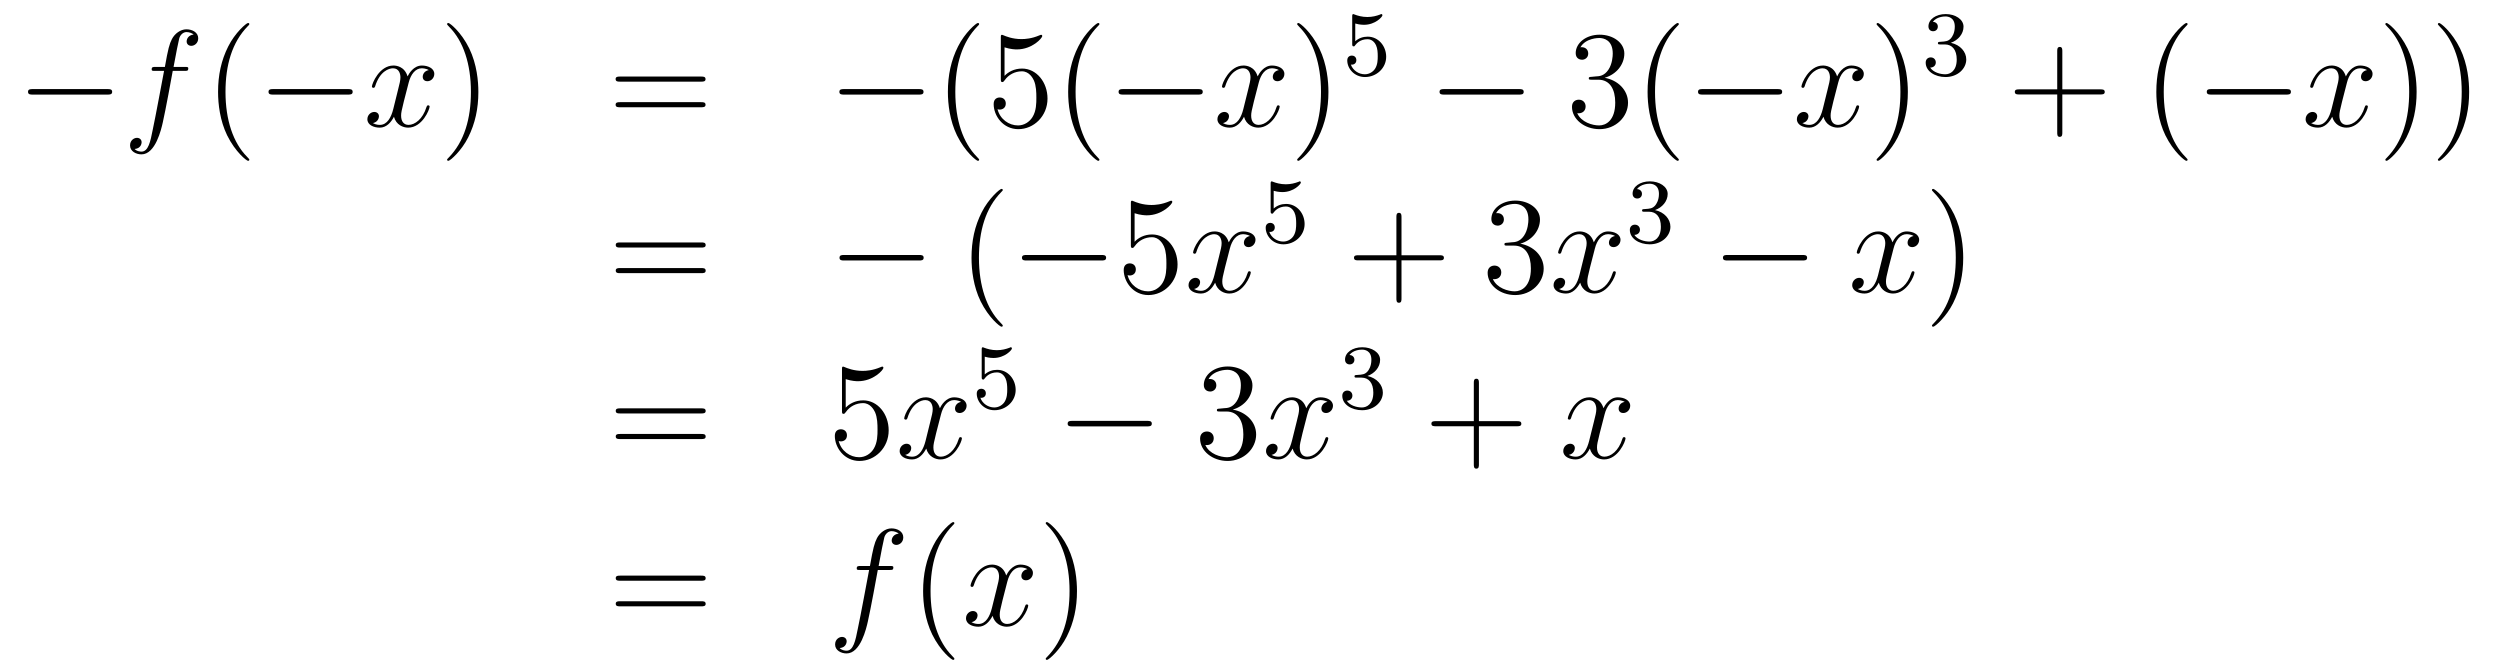 <?xml version='1.0'?>
<!-- This file was generated by dvisvgm 1.14.1 -->
<svg height='58pt' version='1.1' viewBox='0 -58 217 58' width='217pt' xmlns='http://www.w3.org/2000/svg' xmlns:xlink='http://www.w3.org/1999/xlink'>
<g id='page1'>
<g transform='matrix(1 0 0 1 -132 609)'>
<path d='M141.318 -658.789C141.521 -658.789 141.736 -658.789 141.736 -659.028C141.736 -659.268 141.521 -659.268 141.318 -659.268H134.851C134.648 -659.268 134.432 -659.268 134.432 -659.028C134.432 -658.789 134.648 -658.789 134.851 -658.789H141.318Z' fill-rule='evenodd'/>
<path d='M148.01 -660.846C148.249 -660.846 148.344 -660.846 148.344 -661.073C148.344 -661.192 148.249 -661.192 148.034 -661.192H147.066C147.293 -662.423 147.46 -663.272 147.555 -663.655C147.627 -663.942 147.878 -664.217 148.189 -664.217C148.44 -664.217 148.691 -664.109 148.811 -664.002C148.344 -663.954 148.201 -663.607 148.201 -663.404C148.201 -663.165 148.38 -663.021 148.608 -663.021C148.847 -663.021 149.205 -663.224 149.205 -663.679C149.205 -664.181 148.703 -664.456 148.177 -664.456C147.663 -664.456 147.161 -664.073 146.922 -663.607C146.707 -663.188 146.587 -662.758 146.312 -661.192H145.511C145.284 -661.192 145.165 -661.192 145.165 -660.977C145.165 -660.846 145.236 -660.846 145.476 -660.846H146.241C146.025 -659.734 145.535 -657.032 145.26 -655.753C145.057 -654.713 144.878 -653.84 144.28 -653.84C144.244 -653.84 143.898 -653.84 143.682 -654.067C144.292 -654.115 144.292 -654.641 144.292 -654.653C144.292 -654.892 144.113 -655.036 143.886 -655.036C143.646 -655.036 143.288 -654.832 143.288 -654.378C143.288 -653.864 143.814 -653.601 144.28 -653.601C145.5 -653.601 146.001 -655.789 146.133 -656.387C146.348 -657.307 146.934 -660.487 146.994 -660.846H148.01Z' fill-rule='evenodd'/>
<path d='M153.641 -653.135C153.641 -653.171 153.641 -653.195 153.438 -653.398C152.243 -654.606 151.573 -656.578 151.573 -659.017C151.573 -661.336 152.135 -663.332 153.522 -664.743C153.641 -664.85 153.641 -664.874 153.641 -664.91C153.641 -664.982 153.581 -665.006 153.534 -665.006C153.378 -665.006 152.398 -664.145 151.812 -662.973C151.203 -661.766 150.928 -660.487 150.928 -659.017C150.928 -657.952 151.095 -656.53 151.716 -655.251C152.422 -653.817 153.402 -653.039 153.534 -653.039C153.581 -653.039 153.641 -653.063 153.641 -653.135Z' fill-rule='evenodd'/>
<path d='M162.192 -658.789C162.396 -658.789 162.611 -658.789 162.611 -659.028C162.611 -659.268 162.396 -659.268 162.192 -659.268H155.725C155.522 -659.268 155.307 -659.268 155.307 -659.028C155.307 -658.789 155.522 -658.789 155.725 -658.789H162.192Z' fill-rule='evenodd'/>
<path d='M169.219 -660.917C168.837 -660.846 168.693 -660.559 168.693 -660.332C168.693 -660.045 168.921 -659.949 169.088 -659.949C169.446 -659.949 169.697 -660.26 169.697 -660.582C169.697 -661.085 169.124 -661.312 168.621 -661.312C167.892 -661.312 167.486 -660.594 167.378 -660.367C167.103 -661.264 166.362 -661.312 166.147 -661.312C164.928 -661.312 164.282 -659.746 164.282 -659.483C164.282 -659.435 164.33 -659.375 164.414 -659.375C164.509 -659.375 164.533 -659.447 164.557 -659.495C164.964 -660.822 165.765 -661.073 166.111 -661.073C166.649 -661.073 166.757 -660.571 166.757 -660.284C166.757 -660.021 166.685 -659.746 166.541 -659.172L166.135 -657.534C165.956 -656.817 165.609 -656.16 164.976 -656.16C164.916 -656.16 164.617 -656.16 164.366 -656.315C164.796 -656.399 164.892 -656.757 164.892 -656.901C164.892 -657.14 164.713 -657.283 164.485 -657.283C164.199 -657.283 163.888 -657.032 163.888 -656.65C163.888 -656.148 164.45 -655.92 164.964 -655.92C165.537 -655.92 165.944 -656.375 166.195 -656.865C166.386 -656.16 166.984 -655.92 167.426 -655.92C168.645 -655.92 169.291 -657.487 169.291 -657.749C169.291 -657.809 169.243 -657.857 169.171 -657.857C169.064 -657.857 169.052 -657.797 169.016 -657.702C168.693 -656.65 168 -656.16 167.462 -656.16C167.044 -656.16 166.816 -656.47 166.816 -656.96C166.816 -657.223 166.864 -657.415 167.055 -658.204L167.474 -659.829C167.653 -660.547 168.06 -661.073 168.609 -661.073C168.634 -661.073 168.968 -661.073 169.219 -660.917Z' fill-rule='evenodd'/>
<path d='M173.522 -659.017C173.522 -659.925 173.402 -661.407 172.733 -662.794C172.028 -664.228 171.047 -665.006 170.916 -665.006C170.868 -665.006 170.808 -664.982 170.808 -664.91C170.808 -664.874 170.808 -664.85 171.011 -664.647C172.207 -663.44 172.876 -661.467 172.876 -659.028C172.876 -656.709 172.314 -654.713 170.928 -653.302C170.808 -653.195 170.808 -653.171 170.808 -653.135C170.808 -653.063 170.868 -653.039 170.916 -653.039C171.071 -653.039 172.051 -653.9 172.637 -655.072C173.247 -656.291 173.522 -657.582 173.522 -659.017Z' fill-rule='evenodd'/>
<path d='M192.858 -659.913C193.026 -659.913 193.241 -659.913 193.241 -660.128C193.241 -660.355 193.038 -660.355 192.858 -660.355H185.817C185.65 -660.355 185.435 -660.355 185.435 -660.14C185.435 -659.913 185.638 -659.913 185.817 -659.913H192.858ZM192.858 -657.69C193.026 -657.69 193.241 -657.69 193.241 -657.905C193.241 -658.132 193.038 -658.132 192.858 -658.132H185.817C185.65 -658.132 185.435 -658.132 185.435 -657.917C185.435 -657.69 185.638 -657.69 185.817 -657.69H192.858Z' fill-rule='evenodd'/>
<path d='M211.745 -658.789C211.948 -658.789 212.162 -658.789 212.162 -659.028C212.162 -659.268 211.948 -659.268 211.745 -659.268H205.277C205.074 -659.268 204.858 -659.268 204.858 -659.028C204.858 -658.789 205.074 -658.789 205.277 -658.789H211.745Z' fill-rule='evenodd'/>
<path d='M216.99 -653.135C216.99 -653.171 216.99 -653.195 216.786 -653.398C215.591 -654.606 214.921 -656.578 214.921 -659.017C214.921 -661.336 215.484 -663.332 216.87 -664.743C216.99 -664.85 216.99 -664.874 216.99 -664.91C216.99 -664.982 216.93 -665.006 216.882 -665.006C216.727 -665.006 215.747 -664.145 215.161 -662.973C214.552 -661.766 214.277 -660.487 214.277 -659.017C214.277 -657.952 214.444 -656.53 215.065 -655.251C215.771 -653.817 216.751 -653.039 216.882 -653.039C216.93 -653.039 216.99 -653.063 216.99 -653.135ZM219.194 -662.89C219.709 -662.722 220.127 -662.71 220.259 -662.71C221.61 -662.71 222.47 -663.702 222.47 -663.87C222.47 -663.918 222.446 -663.978 222.374 -663.978C222.35 -663.978 222.326 -663.978 222.218 -663.93C221.55 -663.643 220.976 -663.607 220.666 -663.607C219.876 -663.607 219.314 -663.846 219.088 -663.942C219.004 -663.978 218.98 -663.978 218.968 -663.978C218.872 -663.978 218.872 -663.906 218.872 -663.714V-660.164C218.872 -659.949 218.872 -659.877 219.016 -659.877C219.076 -659.877 219.088 -659.889 219.206 -660.033C219.541 -660.523 220.103 -660.81 220.7 -660.81C221.335 -660.81 221.645 -660.224 221.741 -660.021C221.945 -659.554 221.956 -658.969 221.956 -658.514C221.956 -658.06 221.956 -657.379 221.622 -656.841C221.358 -656.411 220.892 -656.112 220.366 -656.112C219.577 -656.112 218.801 -656.65 218.585 -657.522C218.645 -657.498 218.717 -657.487 218.777 -657.487C218.98 -657.487 219.302 -657.606 219.302 -658.012C219.302 -658.347 219.076 -658.538 218.777 -658.538C218.561 -658.538 218.25 -658.431 218.25 -657.965C218.25 -656.948 219.064 -655.789 220.391 -655.789C221.741 -655.789 222.924 -656.925 222.924 -658.443C222.924 -659.865 221.968 -661.049 220.714 -661.049C220.032 -661.049 219.505 -660.75 219.194 -660.415V-662.89ZM227.43 -653.135C227.43 -653.171 227.43 -653.195 227.226 -653.398C226.031 -654.606 225.361 -656.578 225.361 -659.017C225.361 -661.336 225.923 -663.332 227.31 -664.743C227.43 -664.85 227.43 -664.874 227.43 -664.91C227.43 -664.982 227.37 -665.006 227.322 -665.006C227.167 -665.006 226.187 -664.145 225.601 -662.973C224.992 -661.766 224.716 -660.487 224.716 -659.017C224.716 -657.952 224.884 -656.53 225.505 -655.251C226.21 -653.817 227.19 -653.039 227.322 -653.039C227.37 -653.039 227.43 -653.063 227.43 -653.135Z' fill-rule='evenodd'/>
<path d='M235.979 -658.789C236.182 -658.789 236.398 -658.789 236.398 -659.028C236.398 -659.268 236.182 -659.268 235.979 -659.268H229.512C229.308 -659.268 229.093 -659.268 229.093 -659.028C229.093 -658.789 229.308 -658.789 229.512 -658.789H235.979Z' fill-rule='evenodd'/>
<path d='M243.005 -660.917C242.623 -660.846 242.479 -660.559 242.479 -660.332C242.479 -660.045 242.706 -659.949 242.874 -659.949C243.233 -659.949 243.484 -660.26 243.484 -660.582C243.484 -661.085 242.91 -661.312 242.407 -661.312C241.679 -661.312 241.272 -660.594 241.164 -660.367C240.889 -661.264 240.148 -661.312 239.933 -661.312C238.714 -661.312 238.068 -659.746 238.068 -659.483C238.068 -659.435 238.116 -659.375 238.2 -659.375C238.295 -659.375 238.319 -659.447 238.343 -659.495C238.75 -660.822 239.551 -661.073 239.897 -661.073C240.436 -661.073 240.542 -660.571 240.542 -660.284C240.542 -660.021 240.47 -659.746 240.328 -659.172L239.921 -657.534C239.742 -656.817 239.395 -656.16 238.762 -656.16C238.702 -656.16 238.403 -656.16 238.152 -656.315C238.582 -656.399 238.678 -656.757 238.678 -656.901C238.678 -657.14 238.499 -657.283 238.272 -657.283C237.985 -657.283 237.673 -657.032 237.673 -656.65C237.673 -656.148 238.236 -655.92 238.75 -655.92C239.323 -655.92 239.73 -656.375 239.981 -656.865C240.172 -656.16 240.77 -655.92 241.212 -655.92C242.431 -655.92 243.077 -657.487 243.077 -657.749C243.077 -657.809 243.029 -657.857 242.958 -657.857C242.85 -657.857 242.838 -657.797 242.802 -657.702C242.479 -656.65 241.786 -656.16 241.248 -656.16C240.829 -656.16 240.602 -656.47 240.602 -656.96C240.602 -657.223 240.65 -657.415 240.841 -658.204L241.26 -659.829C241.439 -660.547 241.846 -661.073 242.395 -661.073C242.419 -661.073 242.754 -661.073 243.005 -660.917Z' fill-rule='evenodd'/>
<path d='M247.308 -659.017C247.308 -659.925 247.188 -661.407 246.518 -662.794C245.814 -664.228 244.834 -665.006 244.702 -665.006C244.654 -665.006 244.595 -664.982 244.595 -664.91C244.595 -664.874 244.595 -664.85 244.798 -664.647C245.993 -663.44 246.662 -661.467 246.662 -659.028C246.662 -656.709 246.101 -654.713 244.714 -653.302C244.595 -653.195 244.595 -653.171 244.595 -653.135C244.595 -653.063 244.654 -653.039 244.702 -653.039C244.858 -653.039 245.837 -653.9 246.424 -655.072C247.033 -656.291 247.308 -657.582 247.308 -659.017Z' fill-rule='evenodd'/>
<path d='M249.636 -664.958C249.739 -664.926 250.058 -664.847 250.392 -664.847C251.389 -664.847 251.994 -665.548 251.994 -665.667C251.994 -665.755 251.939 -665.779 251.898 -665.779C251.882 -665.779 251.867 -665.779 251.795 -665.739C251.484 -665.62 251.118 -665.524 250.687 -665.524C250.217 -665.524 249.827 -665.643 249.58 -665.739C249.5 -665.779 249.484 -665.779 249.476 -665.779C249.372 -665.779 249.372 -665.691 249.372 -665.548V-663.213C249.372 -663.07 249.372 -662.974 249.5 -662.974C249.564 -662.974 249.588 -663.006 249.628 -663.07C249.724 -663.189 250.026 -663.596 250.704 -663.596C251.149 -663.596 251.365 -663.229 251.436 -663.078C251.572 -662.791 251.588 -662.424 251.588 -662.113C251.588 -661.819 251.58 -661.388 251.357 -661.038C251.206 -660.799 250.886 -660.552 250.464 -660.552C249.947 -660.552 249.437 -660.878 249.253 -661.396C249.277 -661.388 249.325 -661.388 249.332 -661.388C249.556 -661.388 249.731 -661.532 249.731 -661.779C249.731 -662.074 249.5 -662.177 249.341 -662.177C249.197 -662.177 248.942 -662.097 248.942 -661.755C248.942 -661.038 249.564 -660.313 250.481 -660.313C251.477 -660.313 252.32 -661.086 252.32 -662.074C252.32 -662.998 251.652 -663.819 250.711 -663.819C250.313 -663.819 249.938 -663.691 249.636 -663.42V-664.958Z' fill-rule='evenodd'/>
<path d='M263.838 -658.789C264.041 -658.789 264.257 -658.789 264.257 -659.028C264.257 -659.268 264.041 -659.268 263.838 -659.268H257.371C257.167 -659.268 256.952 -659.268 256.952 -659.028C256.952 -658.789 257.167 -658.789 257.371 -658.789H263.838Z' fill-rule='evenodd'/>
<path d='M270.158 -660.332C269.954 -660.32 269.906 -660.307 269.906 -660.2C269.906 -660.081 269.966 -660.081 270.181 -660.081H270.732C271.747 -660.081 272.202 -659.244 272.202 -658.096C272.202 -656.53 271.39 -656.112 270.803 -656.112C270.229 -656.112 269.249 -656.387 268.903 -657.176C269.285 -657.116 269.632 -657.331 269.632 -657.761C269.632 -658.108 269.381 -658.347 269.046 -658.347C268.759 -658.347 268.448 -658.18 268.448 -657.726C268.448 -656.662 269.513 -655.789 270.839 -655.789C272.262 -655.789 273.313 -656.877 273.313 -658.084C273.313 -659.184 272.429 -660.045 271.282 -660.248C272.322 -660.547 272.992 -661.419 272.992 -662.352C272.992 -663.296 272.011 -663.989 270.851 -663.989C269.656 -663.989 268.771 -663.26 268.771 -662.388C268.771 -661.909 269.142 -661.814 269.321 -661.814C269.572 -661.814 269.858 -661.993 269.858 -662.352C269.858 -662.734 269.572 -662.902 269.309 -662.902C269.237 -662.902 269.214 -662.902 269.178 -662.89C269.632 -663.702 270.756 -663.702 270.815 -663.702C271.21 -663.702 271.987 -663.523 271.987 -662.352C271.987 -662.125 271.951 -661.455 271.604 -660.941C271.246 -660.415 270.839 -660.379 270.516 -660.367L270.158 -660.332ZM277.723 -653.135C277.723 -653.171 277.723 -653.195 277.52 -653.398C276.325 -654.606 275.656 -656.578 275.656 -659.017C275.656 -661.336 276.217 -663.332 277.604 -664.743C277.723 -664.85 277.723 -664.874 277.723 -664.91C277.723 -664.982 277.663 -665.006 277.615 -665.006C277.46 -665.006 276.48 -664.145 275.894 -662.973C275.285 -661.766 275.01 -660.487 275.01 -659.017C275.01 -657.952 275.177 -656.53 275.798 -655.251C276.504 -653.817 277.484 -653.039 277.615 -653.039C277.663 -653.039 277.723 -653.063 277.723 -653.135Z' fill-rule='evenodd'/>
<path d='M286.273 -658.789C286.477 -658.789 286.692 -658.789 286.692 -659.028C286.692 -659.268 286.477 -659.268 286.273 -659.268H279.806C279.604 -659.268 279.388 -659.268 279.388 -659.028C279.388 -658.789 279.604 -658.789 279.806 -658.789H286.273Z' fill-rule='evenodd'/>
<path d='M293.3 -660.917C292.918 -660.846 292.775 -660.559 292.775 -660.332C292.775 -660.045 293.002 -659.949 293.168 -659.949C293.527 -659.949 293.778 -660.26 293.778 -660.582C293.778 -661.085 293.204 -661.312 292.703 -661.312C291.973 -661.312 291.566 -660.594 291.46 -660.367C291.185 -661.264 290.443 -661.312 290.228 -661.312C289.009 -661.312 288.364 -659.746 288.364 -659.483C288.364 -659.435 288.41 -659.375 288.494 -659.375C288.59 -659.375 288.614 -659.447 288.638 -659.495C289.045 -660.822 289.846 -661.073 290.192 -661.073C290.73 -661.073 290.838 -660.571 290.838 -660.284C290.838 -660.021 290.766 -659.746 290.622 -659.172L290.216 -657.534C290.036 -656.817 289.691 -656.16 289.056 -656.16C288.997 -656.16 288.698 -656.16 288.446 -656.315C288.877 -656.399 288.973 -656.757 288.973 -656.901C288.973 -657.14 288.793 -657.283 288.566 -657.283C288.28 -657.283 287.969 -657.032 287.969 -656.65C287.969 -656.148 288.53 -655.92 289.045 -655.92C289.619 -655.92 290.026 -656.375 290.276 -656.865C290.467 -656.16 291.065 -655.92 291.508 -655.92C292.727 -655.92 293.372 -657.487 293.372 -657.749C293.372 -657.809 293.324 -657.857 293.252 -657.857C293.146 -657.857 293.132 -657.797 293.098 -657.702C292.775 -656.65 292.081 -656.16 291.544 -656.16C291.125 -656.16 290.898 -656.47 290.898 -656.96C290.898 -657.223 290.945 -657.415 291.137 -658.204L291.556 -659.829C291.734 -660.547 292.141 -661.073 292.691 -661.073C292.715 -661.073 293.05 -661.073 293.3 -660.917Z' fill-rule='evenodd'/>
<path d='M297.602 -659.017C297.602 -659.925 297.484 -661.407 296.814 -662.794C296.108 -664.228 295.128 -665.006 294.997 -665.006C294.949 -665.006 294.889 -664.982 294.889 -664.91C294.889 -664.874 294.889 -664.85 295.092 -664.647C296.288 -663.44 296.957 -661.467 296.957 -659.028C296.957 -656.709 296.395 -654.713 295.008 -653.302C294.889 -653.195 294.889 -653.171 294.889 -653.135C294.889 -653.063 294.949 -653.039 294.997 -653.039C295.152 -653.039 296.132 -653.9 296.718 -655.072C297.328 -656.291 297.602 -657.582 297.602 -659.017Z' fill-rule='evenodd'/>
<path d='M300.816 -663.142C301.446 -663.142 301.844 -662.679 301.844 -661.842C301.844 -660.847 301.278 -660.552 300.856 -660.552C300.418 -660.552 299.82 -660.711 299.54 -661.133C299.828 -661.133 300.028 -661.317 300.028 -661.58C300.028 -661.835 299.844 -662.018 299.588 -662.018C299.374 -662.018 299.15 -661.882 299.15 -661.564C299.15 -660.807 299.964 -660.313 300.872 -660.313C301.932 -660.313 302.672 -661.046 302.672 -661.842C302.672 -662.504 302.147 -663.11 301.334 -663.285C301.963 -663.508 302.434 -664.05 302.434 -664.687C302.434 -665.325 301.716 -665.779 300.888 -665.779C300.035 -665.779 299.389 -665.317 299.389 -664.711C299.389 -664.416 299.588 -664.289 299.796 -664.289C300.043 -664.289 300.203 -664.464 300.203 -664.695C300.203 -664.99 299.947 -665.102 299.772 -665.11C300.107 -665.548 300.72 -665.572 300.864 -665.572C301.07 -665.572 301.676 -665.508 301.676 -664.687C301.676 -664.129 301.446 -663.795 301.334 -663.667C301.096 -663.42 300.912 -663.404 300.426 -663.372C300.274 -663.365 300.21 -663.357 300.21 -663.253C300.21 -663.142 300.282 -663.142 300.418 -663.142H300.816Z' fill-rule='evenodd'/>
<path d='M311.01 -658.801H314.309C314.477 -658.801 314.692 -658.801 314.692 -659.017C314.692 -659.244 314.489 -659.244 314.309 -659.244H311.01V-662.543C311.01 -662.71 311.01 -662.926 310.794 -662.926C310.567 -662.926 310.567 -662.722 310.567 -662.543V-659.244H307.268C307.1 -659.244 306.886 -659.244 306.886 -659.028C306.886 -658.801 307.088 -658.801 307.268 -658.801H310.567V-655.502C310.567 -655.335 310.567 -655.12 310.782 -655.12C311.01 -655.12 311.01 -655.323 311.01 -655.502V-658.801Z' fill-rule='evenodd'/>
<path d='M321.882 -653.135C321.882 -653.171 321.882 -653.195 321.679 -653.398C320.484 -654.606 319.814 -656.578 319.814 -659.017C319.814 -661.336 320.376 -663.332 321.763 -664.743C321.882 -664.85 321.882 -664.874 321.882 -664.91C321.882 -664.982 321.822 -665.006 321.775 -665.006C321.619 -665.006 320.639 -664.145 320.053 -662.973C319.444 -661.766 319.169 -660.487 319.169 -659.017C319.169 -657.952 319.336 -656.53 319.957 -655.251C320.663 -653.817 321.643 -653.039 321.775 -653.039C321.822 -653.039 321.882 -653.063 321.882 -653.135Z' fill-rule='evenodd'/>
<path d='M330.433 -658.789C330.637 -658.789 330.852 -658.789 330.852 -659.028C330.852 -659.268 330.637 -659.268 330.433 -659.268H323.966C323.764 -659.268 323.548 -659.268 323.548 -659.028C323.548 -658.789 323.764 -658.789 323.966 -658.789H330.433Z' fill-rule='evenodd'/>
<path d='M337.46 -660.917C337.078 -660.846 336.935 -660.559 336.935 -660.332C336.935 -660.045 337.162 -659.949 337.328 -659.949C337.687 -659.949 337.938 -660.26 337.938 -660.582C337.938 -661.085 337.364 -661.312 336.863 -661.312C336.133 -661.312 335.726 -660.594 335.62 -660.367C335.345 -661.264 334.603 -661.312 334.388 -661.312C333.169 -661.312 332.524 -659.746 332.524 -659.483C332.524 -659.435 332.57 -659.375 332.654 -659.375C332.75 -659.375 332.774 -659.447 332.798 -659.495C333.205 -660.822 334.006 -661.073 334.352 -661.073C334.89 -661.073 334.998 -660.571 334.998 -660.284C334.998 -660.021 334.926 -659.746 334.782 -659.172L334.376 -657.534C334.196 -656.817 333.851 -656.16 333.216 -656.16C333.157 -656.16 332.858 -656.16 332.606 -656.315C333.037 -656.399 333.133 -656.757 333.133 -656.901C333.133 -657.14 332.953 -657.283 332.726 -657.283C332.44 -657.283 332.129 -657.032 332.129 -656.65C332.129 -656.148 332.69 -655.92 333.205 -655.92C333.779 -655.92 334.186 -656.375 334.436 -656.865C334.627 -656.16 335.225 -655.92 335.668 -655.92C336.887 -655.92 337.532 -657.487 337.532 -657.749C337.532 -657.809 337.484 -657.857 337.412 -657.857C337.306 -657.857 337.292 -657.797 337.258 -657.702C336.935 -656.65 336.241 -656.16 335.704 -656.16C335.285 -656.16 335.058 -656.47 335.058 -656.96C335.058 -657.223 335.105 -657.415 335.297 -658.204L335.716 -659.829C335.894 -660.547 336.301 -661.073 336.851 -661.073C336.875 -661.073 337.21 -661.073 337.46 -660.917Z' fill-rule='evenodd'/>
<path d='M341.762 -659.017C341.762 -659.925 341.644 -661.407 340.974 -662.794C340.268 -664.228 339.288 -665.006 339.157 -665.006C339.109 -665.006 339.049 -664.982 339.049 -664.91C339.049 -664.874 339.049 -664.85 339.252 -664.647C340.448 -663.44 341.117 -661.467 341.117 -659.028C341.117 -656.709 340.555 -654.713 339.169 -653.302C339.049 -653.195 339.049 -653.171 339.049 -653.135C339.049 -653.063 339.109 -653.039 339.157 -653.039C339.312 -653.039 340.292 -653.9 340.878 -655.072C341.488 -656.291 341.762 -657.582 341.762 -659.017ZM346.322 -659.017C346.322 -659.925 346.204 -661.407 345.534 -662.794C344.828 -664.228 343.848 -665.006 343.717 -665.006C343.669 -665.006 343.609 -664.982 343.609 -664.91C343.609 -664.874 343.609 -664.85 343.812 -664.647C345.008 -663.44 345.677 -661.467 345.677 -659.028C345.677 -656.709 345.115 -654.713 343.728 -653.302C343.609 -653.195 343.609 -653.171 343.609 -653.135C343.609 -653.063 343.669 -653.039 343.717 -653.039C343.872 -653.039 344.852 -653.9 345.438 -655.072C346.048 -656.291 346.322 -657.582 346.322 -659.017Z' fill-rule='evenodd'/>
<path d='M192.869 -645.513C193.037 -645.513 193.252 -645.513 193.252 -645.728C193.252 -645.955 193.049 -645.955 192.869 -645.955H185.828C185.661 -645.955 185.446 -645.955 185.446 -645.74C185.446 -645.513 185.649 -645.513 185.828 -645.513H192.869ZM192.869 -643.29C193.037 -643.29 193.252 -643.29 193.252 -643.505C193.252 -643.732 193.049 -643.732 192.869 -643.732H185.828C185.661 -643.732 185.446 -643.732 185.446 -643.517C185.446 -643.29 185.649 -643.29 185.828 -643.29H192.869Z' fill-rule='evenodd'/>
<path d='M211.756 -644.389C211.958 -644.389 212.173 -644.389 212.173 -644.628C212.173 -644.868 211.958 -644.868 211.756 -644.868H205.288C205.085 -644.868 204.869 -644.868 204.869 -644.628C204.869 -644.389 205.085 -644.389 205.288 -644.389H211.756Z' fill-rule='evenodd'/>
<path d='M219.041 -638.735C219.041 -638.771 219.041 -638.795 218.837 -638.998C217.642 -640.206 216.972 -642.178 216.972 -644.617C216.972 -646.936 217.535 -648.932 218.921 -650.343C219.041 -650.45 219.041 -650.474 219.041 -650.51C219.041 -650.582 218.981 -650.606 218.933 -650.606C218.778 -650.606 217.798 -649.745 217.212 -648.573C216.602 -647.366 216.328 -646.087 216.328 -644.617C216.328 -643.552 216.494 -642.13 217.116 -640.851C217.822 -639.417 218.802 -638.639 218.933 -638.639C218.981 -638.639 219.041 -638.663 219.041 -638.735Z' fill-rule='evenodd'/>
<path d='M227.592 -644.389C227.795 -644.389 228.011 -644.389 228.011 -644.628C228.011 -644.868 227.795 -644.868 227.592 -644.868H221.125C220.921 -644.868 220.706 -644.868 220.706 -644.628C220.706 -644.389 220.921 -644.389 221.125 -644.389H227.592Z' fill-rule='evenodd'/>
<path d='M230.483 -648.49C230.996 -648.322 231.415 -648.31 231.546 -648.31C232.897 -648.31 233.758 -649.302 233.758 -649.47C233.758 -649.518 233.734 -649.578 233.663 -649.578C233.639 -649.578 233.615 -649.578 233.507 -649.53C232.837 -649.243 232.264 -649.207 231.953 -649.207C231.164 -649.207 230.602 -649.446 230.375 -649.542C230.291 -649.578 230.267 -649.578 230.256 -649.578C230.16 -649.578 230.16 -649.506 230.16 -649.314V-645.764C230.16 -645.549 230.16 -645.477 230.303 -645.477C230.363 -645.477 230.375 -645.489 230.495 -645.633C230.83 -646.123 231.391 -646.41 231.989 -646.41C232.622 -646.41 232.933 -645.824 233.028 -645.621C233.232 -645.154 233.244 -644.569 233.244 -644.114C233.244 -643.66 233.244 -642.979 232.909 -642.441C232.646 -642.011 232.18 -641.712 231.654 -641.712C230.864 -641.712 230.088 -642.25 229.873 -643.122C229.933 -643.098 230.004 -643.087 230.064 -643.087C230.267 -643.087 230.59 -643.206 230.59 -643.612C230.59 -643.947 230.363 -644.138 230.064 -644.138C229.849 -644.138 229.538 -644.031 229.538 -643.565C229.538 -642.548 230.351 -641.389 231.678 -641.389C233.028 -641.389 234.212 -642.525 234.212 -644.043C234.212 -645.465 233.256 -646.649 232.001 -646.649C231.319 -646.649 230.794 -646.35 230.483 -646.015V-648.49Z' fill-rule='evenodd'/>
<path d='M240.498 -646.517C240.115 -646.446 239.971 -646.159 239.971 -645.932C239.971 -645.645 240.199 -645.549 240.366 -645.549C240.725 -645.549 240.976 -645.86 240.976 -646.182C240.976 -646.685 240.402 -646.912 239.899 -646.912C239.171 -646.912 238.764 -646.194 238.656 -645.967C238.381 -646.864 237.641 -646.912 237.425 -646.912C236.206 -646.912 235.56 -645.346 235.56 -645.083C235.56 -645.035 235.608 -644.975 235.692 -644.975C235.788 -644.975 235.812 -645.047 235.835 -645.095C236.242 -646.422 237.043 -646.673 237.389 -646.673C237.928 -646.673 238.036 -646.171 238.036 -645.884C238.036 -645.621 237.964 -645.346 237.82 -644.772L237.414 -643.134C237.234 -642.417 236.887 -641.76 236.254 -641.76C236.194 -641.76 235.895 -641.76 235.644 -641.915C236.075 -641.999 236.17 -642.357 236.17 -642.501C236.17 -642.74 235.991 -642.883 235.764 -642.883C235.477 -642.883 235.166 -642.632 235.166 -642.25C235.166 -641.748 235.728 -641.52 236.242 -641.52C236.815 -641.52 237.222 -641.975 237.473 -642.465C237.665 -641.76 238.262 -641.52 238.704 -641.52C239.923 -641.52 240.569 -643.087 240.569 -643.349C240.569 -643.409 240.521 -643.457 240.45 -643.457C240.342 -643.457 240.33 -643.397 240.294 -643.302C239.971 -642.25 239.278 -641.76 238.74 -641.76C238.322 -641.76 238.094 -642.07 238.094 -642.56C238.094 -642.823 238.142 -643.015 238.333 -643.804L238.752 -645.429C238.932 -646.147 239.338 -646.673 239.888 -646.673C239.912 -646.673 240.246 -646.673 240.498 -646.517Z' fill-rule='evenodd'/>
<path d='M242.556 -650.438C242.659 -650.406 242.978 -650.327 243.312 -650.327C244.309 -650.327 244.914 -651.028 244.914 -651.147C244.914 -651.235 244.859 -651.259 244.818 -651.259C244.802 -651.259 244.787 -651.259 244.715 -651.219C244.404 -651.1 244.038 -651.004 243.607 -651.004C243.137 -651.004 242.747 -651.123 242.5 -651.219C242.42 -651.259 242.404 -651.259 242.396 -651.259C242.292 -651.259 242.292 -651.171 242.292 -651.028V-648.693C242.292 -648.55 242.292 -648.454 242.42 -648.454C242.484 -648.454 242.508 -648.486 242.548 -648.55C242.644 -648.669 242.946 -649.076 243.624 -649.076C244.069 -649.076 244.285 -648.709 244.356 -648.558C244.492 -648.271 244.508 -647.904 244.508 -647.593C244.508 -647.299 244.5 -646.868 244.277 -646.518C244.126 -646.279 243.806 -646.032 243.384 -646.032C242.867 -646.032 242.357 -646.358 242.173 -646.876C242.197 -646.868 242.245 -646.868 242.252 -646.868C242.476 -646.868 242.651 -647.012 242.651 -647.259C242.651 -647.554 242.42 -647.657 242.261 -647.657C242.117 -647.657 241.862 -647.577 241.862 -647.235C241.862 -646.518 242.484 -645.793 243.401 -645.793C244.397 -645.793 245.24 -646.566 245.24 -647.554C245.24 -648.478 244.572 -649.299 243.631 -649.299C243.233 -649.299 242.858 -649.171 242.556 -648.9V-650.438Z' fill-rule='evenodd'/>
<path d='M253.65 -644.401H256.949C257.117 -644.401 257.332 -644.401 257.332 -644.617C257.332 -644.844 257.129 -644.844 256.949 -644.844H253.65V-648.143C253.65 -648.31 253.65 -648.526 253.434 -648.526C253.207 -648.526 253.207 -648.322 253.207 -648.143V-644.844H249.908C249.74 -644.844 249.526 -644.844 249.526 -644.628C249.526 -644.401 249.728 -644.401 249.908 -644.401H253.207V-641.102C253.207 -640.935 253.207 -640.72 253.422 -640.72C253.65 -640.72 253.65 -640.923 253.65 -641.102V-644.401Z' fill-rule='evenodd'/>
<path d='M262.837 -645.932C262.633 -645.92 262.585 -645.907 262.585 -645.8C262.585 -645.681 262.645 -645.681 262.861 -645.681H263.411C264.426 -645.681 264.881 -644.844 264.881 -643.696C264.881 -642.13 264.068 -641.712 263.482 -641.712C262.908 -641.712 261.928 -641.987 261.582 -642.776C261.964 -642.716 262.31 -642.931 262.31 -643.361C262.31 -643.708 262.06 -643.947 261.725 -643.947C261.438 -643.947 261.127 -643.78 261.127 -643.326C261.127 -642.262 262.192 -641.389 263.518 -641.389C264.941 -641.389 265.992 -642.477 265.992 -643.684C265.992 -644.784 265.108 -645.645 263.96 -645.848C265.001 -646.147 265.67 -647.019 265.67 -647.952C265.67 -648.896 264.69 -649.589 263.53 -649.589C262.334 -649.589 261.45 -648.86 261.45 -647.988C261.45 -647.509 261.821 -647.414 262 -647.414C262.25 -647.414 262.538 -647.593 262.538 -647.952C262.538 -648.334 262.25 -648.502 261.988 -648.502C261.917 -648.502 261.893 -648.502 261.857 -648.49C262.31 -649.302 263.435 -649.302 263.494 -649.302C263.888 -649.302 264.666 -649.123 264.666 -647.952C264.666 -647.725 264.63 -647.055 264.283 -646.541C263.924 -646.015 263.518 -645.979 263.195 -645.967L262.837 -645.932Z' fill-rule='evenodd'/>
<path d='M272.183 -646.517C271.8 -646.446 271.656 -646.159 271.656 -645.932C271.656 -645.645 271.884 -645.549 272.051 -645.549C272.41 -645.549 272.66 -645.86 272.66 -646.182C272.66 -646.685 272.087 -646.912 271.584 -646.912C270.856 -646.912 270.449 -646.194 270.342 -645.967C270.066 -646.864 269.326 -646.912 269.11 -646.912C267.89 -646.912 267.245 -645.346 267.245 -645.083C267.245 -645.035 267.293 -644.975 267.377 -644.975C267.473 -644.975 267.497 -645.047 267.52 -645.095C267.926 -646.422 268.728 -646.673 269.075 -646.673C269.612 -646.673 269.72 -646.171 269.72 -645.884C269.72 -645.621 269.648 -645.346 269.504 -644.772L269.099 -643.134C268.919 -642.417 268.572 -641.76 267.938 -641.76C267.878 -641.76 267.58 -641.76 267.329 -641.915C267.76 -641.999 267.854 -642.357 267.854 -642.501C267.854 -642.74 267.676 -642.883 267.449 -642.883C267.162 -642.883 266.851 -642.632 266.851 -642.25C266.851 -641.748 267.413 -641.52 267.926 -641.52C268.5 -641.52 268.907 -641.975 269.158 -642.465C269.35 -641.76 269.947 -641.52 270.389 -641.52C271.608 -641.52 272.254 -643.087 272.254 -643.349C272.254 -643.409 272.206 -643.457 272.135 -643.457C272.027 -643.457 272.015 -643.397 271.979 -643.302C271.656 -642.25 270.962 -641.76 270.425 -641.76C270.007 -641.76 269.779 -642.07 269.779 -642.56C269.779 -642.823 269.827 -643.015 270.018 -643.804L270.437 -645.429C270.617 -646.147 271.022 -646.673 271.573 -646.673C271.597 -646.673 271.932 -646.673 272.183 -646.517Z' fill-rule='evenodd'/>
<path d='M275.136 -648.622C275.766 -648.622 276.164 -648.159 276.164 -647.322C276.164 -646.327 275.598 -646.032 275.176 -646.032C274.738 -646.032 274.14 -646.191 273.86 -646.613C274.148 -646.613 274.348 -646.797 274.348 -647.06C274.348 -647.315 274.164 -647.498 273.908 -647.498C273.694 -647.498 273.47 -647.362 273.47 -647.044C273.47 -646.287 274.284 -645.793 275.192 -645.793C276.252 -645.793 276.992 -646.526 276.992 -647.322C276.992 -647.984 276.467 -648.59 275.654 -648.765C276.283 -648.988 276.754 -649.53 276.754 -650.167C276.754 -650.805 276.036 -651.259 275.208 -651.259C274.355 -651.259 273.709 -650.797 273.709 -650.191C273.709 -649.896 273.908 -649.769 274.116 -649.769C274.363 -649.769 274.523 -649.944 274.523 -650.175C274.523 -650.47 274.267 -650.582 274.092 -650.59C274.427 -651.028 275.04 -651.052 275.184 -651.052C275.39 -651.052 275.996 -650.988 275.996 -650.167C275.996 -649.609 275.766 -649.275 275.654 -649.147C275.416 -648.9 275.232 -648.884 274.746 -648.852C274.594 -648.845 274.53 -648.837 274.53 -648.733C274.53 -648.622 274.602 -648.622 274.738 -648.622H275.136Z' fill-rule='evenodd'/>
<path d='M288.438 -644.389C288.641 -644.389 288.857 -644.389 288.857 -644.628C288.857 -644.868 288.641 -644.868 288.438 -644.868H281.971C281.767 -644.868 281.552 -644.868 281.552 -644.628C281.552 -644.389 281.767 -644.389 281.971 -644.389H288.438Z' fill-rule='evenodd'/>
<path d='M298.104 -646.517C297.722 -646.446 297.578 -646.159 297.578 -645.932C297.578 -645.645 297.805 -645.549 297.973 -645.549C298.332 -645.549 298.583 -645.86 298.583 -646.182C298.583 -646.685 298.009 -646.912 297.506 -646.912C296.778 -646.912 296.371 -646.194 296.263 -645.967C295.988 -646.864 295.247 -646.912 295.032 -646.912C293.813 -646.912 293.167 -645.346 293.167 -645.083C293.167 -645.035 293.215 -644.975 293.299 -644.975C293.394 -644.975 293.418 -645.047 293.442 -645.095C293.849 -646.422 294.65 -646.673 294.996 -646.673C295.535 -646.673 295.642 -646.171 295.642 -645.884C295.642 -645.621 295.57 -645.346 295.427 -644.772L295.02 -643.134C294.841 -642.417 294.494 -641.76 293.861 -641.76C293.801 -641.76 293.502 -641.76 293.251 -641.915C293.682 -641.999 293.777 -642.357 293.777 -642.501C293.777 -642.74 293.598 -642.883 293.371 -642.883C293.084 -642.883 292.772 -642.632 292.772 -642.25C292.772 -641.748 293.335 -641.52 293.849 -641.52C294.422 -641.52 294.829 -641.975 295.08 -642.465C295.272 -641.76 295.87 -641.52 296.311 -641.52C297.53 -641.52 298.176 -643.087 298.176 -643.349C298.176 -643.409 298.128 -643.457 298.057 -643.457C297.949 -643.457 297.937 -643.397 297.901 -643.302C297.578 -642.25 296.885 -641.76 296.347 -641.76C295.928 -641.76 295.702 -642.07 295.702 -642.56C295.702 -642.823 295.75 -643.015 295.94 -643.804L296.359 -645.429C296.538 -646.147 296.945 -646.673 297.494 -646.673C297.518 -646.673 297.853 -646.673 298.104 -646.517Z' fill-rule='evenodd'/>
<path d='M302.407 -644.617C302.407 -645.525 302.287 -647.007 301.618 -648.394C300.913 -649.828 299.933 -650.606 299.801 -650.606C299.753 -650.606 299.694 -650.582 299.694 -650.51C299.694 -650.474 299.694 -650.45 299.897 -650.247C301.092 -649.04 301.762 -647.067 301.762 -644.628C301.762 -642.309 301.2 -640.313 299.813 -638.902C299.694 -638.795 299.694 -638.771 299.694 -638.735C299.694 -638.663 299.753 -638.639 299.801 -638.639C299.957 -638.639 300.936 -639.5 301.523 -640.672C302.132 -641.891 302.407 -643.182 302.407 -644.617Z' fill-rule='evenodd'/>
<path d='M192.869 -631.113C193.037 -631.113 193.252 -631.113 193.252 -631.328C193.252 -631.555 193.049 -631.555 192.869 -631.555H185.828C185.661 -631.555 185.446 -631.555 185.446 -631.34C185.446 -631.113 185.649 -631.113 185.828 -631.113H192.869ZM192.869 -628.89C193.037 -628.89 193.252 -628.89 193.252 -629.105C193.252 -629.332 193.049 -629.332 192.869 -629.332H185.828C185.661 -629.332 185.446 -629.332 185.446 -629.117C185.446 -628.89 185.649 -628.89 185.828 -628.89H192.869Z' fill-rule='evenodd'/>
<path d='M205.408 -634.09C205.921 -633.922 206.34 -633.91 206.471 -633.91C207.822 -633.91 208.682 -634.902 208.682 -635.07C208.682 -635.118 208.658 -635.178 208.588 -635.178C208.564 -635.178 208.54 -635.178 208.432 -635.13C207.762 -634.843 207.188 -634.807 206.878 -634.807C206.089 -634.807 205.526 -635.046 205.3 -635.142C205.216 -635.178 205.192 -635.178 205.181 -635.178C205.085 -635.178 205.085 -635.106 205.085 -634.914V-631.364C205.085 -631.149 205.085 -631.077 205.228 -631.077C205.288 -631.077 205.3 -631.089 205.42 -631.233C205.754 -631.723 206.316 -632.01 206.914 -632.01C207.547 -632.01 207.858 -631.424 207.954 -631.221C208.157 -630.754 208.169 -630.169 208.169 -629.714C208.169 -629.26 208.169 -628.579 207.834 -628.041C207.571 -627.611 207.104 -627.312 206.579 -627.312C205.789 -627.312 205.013 -627.85 204.798 -628.722C204.858 -628.698 204.929 -628.687 204.989 -628.687C205.192 -628.687 205.516 -628.806 205.516 -629.212C205.516 -629.547 205.288 -629.738 204.989 -629.738C204.774 -629.738 204.463 -629.631 204.463 -629.165C204.463 -628.148 205.276 -626.989 206.603 -626.989C207.954 -626.989 209.137 -628.125 209.137 -629.643C209.137 -631.065 208.181 -632.249 206.926 -632.249C206.244 -632.249 205.718 -631.95 205.408 -631.615V-634.09Z' fill-rule='evenodd'/>
<path d='M215.423 -632.117C215.04 -632.046 214.896 -631.759 214.896 -631.532C214.896 -631.245 215.124 -631.149 215.291 -631.149C215.65 -631.149 215.9 -631.46 215.9 -631.782C215.9 -632.285 215.327 -632.512 214.824 -632.512C214.096 -632.512 213.689 -631.794 213.582 -631.567C213.306 -632.464 212.566 -632.512 212.35 -632.512C211.13 -632.512 210.485 -630.946 210.485 -630.683C210.485 -630.635 210.533 -630.575 210.617 -630.575C210.713 -630.575 210.737 -630.647 210.76 -630.695C211.166 -632.022 211.968 -632.273 212.315 -632.273C212.852 -632.273 212.96 -631.771 212.96 -631.484C212.96 -631.221 212.888 -630.946 212.744 -630.372L212.339 -628.734C212.159 -628.017 211.812 -627.36 211.178 -627.36C211.118 -627.36 210.82 -627.36 210.569 -627.515C211 -627.599 211.094 -627.957 211.094 -628.101C211.094 -628.34 210.916 -628.483 210.689 -628.483C210.402 -628.483 210.091 -628.232 210.091 -627.85C210.091 -627.348 210.653 -627.12 211.166 -627.12C211.74 -627.12 212.147 -627.575 212.398 -628.065C212.59 -627.36 213.187 -627.12 213.629 -627.12C214.848 -627.12 215.494 -628.687 215.494 -628.949C215.494 -629.009 215.446 -629.057 215.375 -629.057C215.267 -629.057 215.255 -628.997 215.219 -628.902C214.896 -627.85 214.202 -627.36 213.665 -627.36C213.247 -627.36 213.019 -627.67 213.019 -628.16C213.019 -628.423 213.067 -628.615 213.258 -629.404L213.677 -631.029C213.857 -631.747 214.262 -632.273 214.813 -632.273C214.837 -632.273 215.172 -632.273 215.423 -632.117Z' fill-rule='evenodd'/>
<path d='M217.476 -636.038C217.579 -636.006 217.898 -635.927 218.232 -635.927C219.229 -635.927 219.834 -636.628 219.834 -636.747C219.834 -636.835 219.779 -636.859 219.738 -636.859C219.722 -636.859 219.707 -636.859 219.635 -636.819C219.324 -636.7 218.958 -636.604 218.527 -636.604C218.057 -636.604 217.667 -636.723 217.42 -636.819C217.34 -636.859 217.324 -636.859 217.316 -636.859C217.212 -636.859 217.212 -636.771 217.212 -636.628V-634.293C217.212 -634.15 217.212 -634.054 217.34 -634.054C217.404 -634.054 217.428 -634.086 217.468 -634.15C217.564 -634.269 217.866 -634.676 218.544 -634.676C218.989 -634.676 219.205 -634.309 219.276 -634.158C219.412 -633.871 219.428 -633.504 219.428 -633.193C219.428 -632.899 219.42 -632.468 219.197 -632.118C219.046 -631.879 218.726 -631.632 218.304 -631.632C217.787 -631.632 217.277 -631.958 217.093 -632.476C217.117 -632.468 217.165 -632.468 217.172 -632.468C217.396 -632.468 217.571 -632.612 217.571 -632.859C217.571 -633.154 217.34 -633.257 217.181 -633.257C217.037 -633.257 216.782 -633.177 216.782 -632.835C216.782 -632.118 217.404 -631.393 218.321 -631.393C219.317 -631.393 220.16 -632.166 220.16 -633.154C220.16 -634.078 219.492 -634.899 218.551 -634.899C218.153 -634.899 217.778 -634.771 217.476 -634.5V-636.038Z' fill-rule='evenodd'/>
<path d='M231.558 -629.989C231.761 -629.989 231.977 -629.989 231.977 -630.228C231.977 -630.468 231.761 -630.468 231.558 -630.468H225.091C224.887 -630.468 224.672 -630.468 224.672 -630.228C224.672 -629.989 224.887 -629.989 225.091 -629.989H231.558Z' fill-rule='evenodd'/>
<path d='M237.878 -631.532C237.674 -631.52 237.626 -631.507 237.626 -631.4C237.626 -631.281 237.686 -631.281 237.901 -631.281H238.452C239.467 -631.281 239.922 -630.444 239.922 -629.296C239.922 -627.73 239.11 -627.312 238.523 -627.312C237.949 -627.312 236.969 -627.587 236.623 -628.376C237.005 -628.316 237.352 -628.531 237.352 -628.961C237.352 -629.308 237.101 -629.547 236.766 -629.547C236.479 -629.547 236.168 -629.38 236.168 -628.926C236.168 -627.862 237.233 -626.989 238.559 -626.989C239.982 -626.989 241.033 -628.077 241.033 -629.284C241.033 -630.384 240.149 -631.245 239.002 -631.448C240.042 -631.747 240.712 -632.619 240.712 -633.552C240.712 -634.496 239.731 -635.189 238.571 -635.189C237.376 -635.189 236.491 -634.46 236.491 -633.588C236.491 -633.109 236.862 -633.014 237.041 -633.014C237.292 -633.014 237.578 -633.193 237.578 -633.552C237.578 -633.934 237.292 -634.102 237.029 -634.102C236.957 -634.102 236.934 -634.102 236.898 -634.09C237.352 -634.902 238.476 -634.902 238.535 -634.902C238.93 -634.902 239.707 -634.723 239.707 -633.552C239.707 -633.325 239.671 -632.655 239.324 -632.141C238.966 -631.615 238.559 -631.579 238.236 -631.567L237.878 -631.532Z' fill-rule='evenodd'/>
<path d='M247.224 -632.117C246.841 -632.046 246.697 -631.759 246.697 -631.532C246.697 -631.245 246.925 -631.149 247.092 -631.149C247.451 -631.149 247.702 -631.46 247.702 -631.782C247.702 -632.285 247.128 -632.512 246.625 -632.512C245.897 -632.512 245.49 -631.794 245.382 -631.567C245.107 -632.464 244.367 -632.512 244.151 -632.512C242.932 -632.512 242.286 -630.946 242.286 -630.683C242.286 -630.635 242.334 -630.575 242.418 -630.575C242.514 -630.575 242.538 -630.647 242.561 -630.695C242.968 -632.022 243.769 -632.273 244.115 -632.273C244.654 -632.273 244.76 -631.771 244.76 -631.484C244.76 -631.221 244.69 -630.946 244.546 -630.372L244.139 -628.734C243.96 -628.017 243.613 -627.36 242.98 -627.36C242.92 -627.36 242.621 -627.36 242.37 -627.515C242.801 -627.599 242.896 -627.957 242.896 -628.101C242.896 -628.34 242.717 -628.483 242.49 -628.483C242.203 -628.483 241.892 -628.232 241.892 -627.85C241.892 -627.348 242.454 -627.12 242.968 -627.12C243.541 -627.12 243.948 -627.575 244.199 -628.065C244.391 -627.36 244.988 -627.12 245.43 -627.12C246.649 -627.12 247.295 -628.687 247.295 -628.949C247.295 -629.009 247.247 -629.057 247.176 -629.057C247.068 -629.057 247.056 -628.997 247.02 -628.902C246.697 -627.85 246.004 -627.36 245.466 -627.36C245.048 -627.36 244.82 -627.67 244.82 -628.16C244.82 -628.423 244.868 -628.615 245.059 -629.404L245.478 -631.029C245.658 -631.747 246.064 -632.273 246.613 -632.273C246.638 -632.273 246.972 -632.273 247.224 -632.117Z' fill-rule='evenodd'/>
<path d='M250.176 -634.222C250.806 -634.222 251.204 -633.759 251.204 -632.922C251.204 -631.927 250.638 -631.632 250.216 -631.632C249.778 -631.632 249.18 -631.791 248.9 -632.213C249.188 -632.213 249.388 -632.397 249.388 -632.66C249.388 -632.915 249.204 -633.098 248.948 -633.098C248.734 -633.098 248.51 -632.962 248.51 -632.644C248.51 -631.887 249.324 -631.393 250.232 -631.393C251.292 -631.393 252.032 -632.126 252.032 -632.922C252.032 -633.584 251.507 -634.19 250.694 -634.365C251.323 -634.588 251.794 -635.13 251.794 -635.767C251.794 -636.405 251.076 -636.859 250.248 -636.859C249.395 -636.859 248.749 -636.397 248.749 -635.791C248.749 -635.496 248.948 -635.369 249.156 -635.369C249.403 -635.369 249.563 -635.544 249.563 -635.775C249.563 -636.07 249.307 -636.182 249.132 -636.19C249.467 -636.628 250.08 -636.652 250.224 -636.652C250.43 -636.652 251.036 -636.588 251.036 -635.767C251.036 -635.209 250.806 -634.875 250.694 -634.747C250.456 -634.5 250.272 -634.484 249.786 -634.452C249.634 -634.445 249.57 -634.437 249.57 -634.333C249.57 -634.222 249.642 -634.222 249.778 -634.222H250.176Z' fill-rule='evenodd'/>
<path d='M260.37 -630.001H263.669C263.837 -630.001 264.052 -630.001 264.052 -630.217C264.052 -630.444 263.849 -630.444 263.669 -630.444H260.37V-633.743C260.37 -633.91 260.37 -634.126 260.154 -634.126C259.927 -634.126 259.927 -633.922 259.927 -633.743V-630.444H256.628C256.46 -630.444 256.246 -630.444 256.246 -630.228C256.246 -630.001 256.448 -630.001 256.628 -630.001H259.927V-626.702C259.927 -626.535 259.927 -626.32 260.142 -626.32C260.37 -626.32 260.37 -626.523 260.37 -626.702V-630.001Z' fill-rule='evenodd'/>
<path d='M273.024 -632.117C272.641 -632.046 272.497 -631.759 272.497 -631.532C272.497 -631.245 272.725 -631.149 272.892 -631.149C273.251 -631.149 273.502 -631.46 273.502 -631.782C273.502 -632.285 272.928 -632.512 272.425 -632.512C271.697 -632.512 271.29 -631.794 271.182 -631.567C270.907 -632.464 270.167 -632.512 269.951 -632.512C268.732 -632.512 268.086 -630.946 268.086 -630.683C268.086 -630.635 268.134 -630.575 268.218 -630.575C268.314 -630.575 268.338 -630.647 268.361 -630.695C268.768 -632.022 269.569 -632.273 269.915 -632.273C270.454 -632.273 270.56 -631.771 270.56 -631.484C270.56 -631.221 270.49 -630.946 270.346 -630.372L269.939 -628.734C269.76 -628.017 269.413 -627.36 268.78 -627.36C268.72 -627.36 268.421 -627.36 268.17 -627.515C268.601 -627.599 268.696 -627.957 268.696 -628.101C268.696 -628.34 268.517 -628.483 268.29 -628.483C268.003 -628.483 267.692 -628.232 267.692 -627.85C267.692 -627.348 268.254 -627.12 268.768 -627.12C269.341 -627.12 269.748 -627.575 269.999 -628.065C270.191 -627.36 270.788 -627.12 271.23 -627.12C272.449 -627.12 273.095 -628.687 273.095 -628.949C273.095 -629.009 273.047 -629.057 272.976 -629.057C272.868 -629.057 272.856 -628.997 272.82 -628.902C272.497 -627.85 271.804 -627.36 271.266 -627.36C270.848 -627.36 270.62 -627.67 270.62 -628.16C270.62 -628.423 270.668 -628.615 270.859 -629.404L271.278 -631.029C271.458 -631.747 271.864 -632.273 272.413 -632.273C272.438 -632.273 272.772 -632.273 273.024 -632.117Z' fill-rule='evenodd'/>
<path d='M192.869 -616.593C193.037 -616.593 193.252 -616.593 193.252 -616.808C193.252 -617.035 193.049 -617.035 192.869 -617.035H185.828C185.661 -617.035 185.446 -617.035 185.446 -616.82C185.446 -616.593 185.649 -616.593 185.828 -616.593H192.869ZM192.869 -614.37C193.037 -614.37 193.252 -614.37 193.252 -614.585C193.252 -614.812 193.049 -614.812 192.869 -614.812H185.828C185.661 -614.812 185.446 -614.812 185.446 -614.597C185.446 -614.37 185.649 -614.37 185.828 -614.37H192.869Z' fill-rule='evenodd'/>
<path d='M209.209 -617.526C209.448 -617.526 209.544 -617.526 209.544 -617.753C209.544 -617.872 209.448 -617.872 209.232 -617.872H208.265C208.492 -619.103 208.658 -619.952 208.754 -620.335C208.826 -620.622 209.077 -620.897 209.388 -620.897C209.639 -620.897 209.89 -620.789 210.01 -620.682C209.544 -620.634 209.4 -620.287 209.4 -620.084C209.4 -619.845 209.579 -619.701 209.807 -619.701C210.046 -619.701 210.404 -619.904 210.404 -620.359C210.404 -620.861 209.902 -621.136 209.376 -621.136C208.862 -621.136 208.36 -620.753 208.121 -620.287C207.906 -619.868 207.786 -619.438 207.511 -617.872H206.711C206.483 -617.872 206.364 -617.872 206.364 -617.657C206.364 -617.526 206.435 -617.526 206.675 -617.526H207.439C207.224 -616.414 206.734 -613.712 206.459 -612.433C206.256 -611.393 206.077 -610.52 205.48 -610.52C205.444 -610.52 205.097 -610.52 204.881 -610.747C205.49 -610.795 205.49 -611.321 205.49 -611.333C205.49 -611.572 205.312 -611.716 205.085 -611.716C204.845 -611.716 204.487 -611.512 204.487 -611.058C204.487 -610.544 205.013 -610.281 205.48 -610.281C206.699 -610.281 207.2 -612.469 207.332 -613.067C207.547 -613.987 208.133 -617.167 208.193 -617.526H209.209Z' fill-rule='evenodd'/>
<path d='M214.84 -609.815C214.84 -609.851 214.84 -609.875 214.637 -610.078C213.442 -611.286 212.772 -613.258 212.772 -615.697C212.772 -618.016 213.334 -620.012 214.721 -621.423C214.84 -621.53 214.84 -621.554 214.84 -621.59C214.84 -621.662 214.781 -621.686 214.733 -621.686C214.577 -621.686 213.596 -620.825 213.011 -619.653C212.401 -618.446 212.126 -617.167 212.126 -615.697C212.126 -614.632 212.293 -613.21 212.915 -611.931C213.62 -610.497 214.601 -609.719 214.733 -609.719C214.781 -609.719 214.84 -609.743 214.84 -609.815Z' fill-rule='evenodd'/>
<path d='M221.18 -617.597C220.798 -617.526 220.654 -617.239 220.654 -617.012C220.654 -616.725 220.882 -616.629 221.048 -616.629C221.407 -616.629 221.658 -616.94 221.658 -617.262C221.658 -617.765 221.084 -617.992 220.582 -617.992C219.853 -617.992 219.446 -617.274 219.338 -617.047C219.064 -617.944 218.323 -617.992 218.107 -617.992C216.888 -617.992 216.242 -616.426 216.242 -616.163C216.242 -616.115 216.29 -616.055 216.374 -616.055C216.47 -616.055 216.494 -616.127 216.517 -616.175C216.924 -617.502 217.726 -617.753 218.071 -617.753C218.61 -617.753 218.717 -617.251 218.717 -616.964C218.717 -616.701 218.646 -616.426 218.502 -615.852L218.095 -614.214C217.916 -613.497 217.57 -612.84 216.936 -612.84C216.876 -612.84 216.577 -612.84 216.326 -612.995C216.757 -613.079 216.852 -613.437 216.852 -613.581C216.852 -613.82 216.673 -613.963 216.446 -613.963C216.16 -613.963 215.849 -613.712 215.849 -613.33C215.849 -612.828 216.41 -612.6 216.924 -612.6C217.498 -612.6 217.904 -613.055 218.155 -613.545C218.347 -612.84 218.945 -612.6 219.386 -612.6C220.606 -612.6 221.251 -614.167 221.251 -614.429C221.251 -614.489 221.203 -614.537 221.132 -614.537C221.024 -614.537 221.012 -614.477 220.976 -614.382C220.654 -613.33 219.96 -612.84 219.422 -612.84C219.005 -612.84 218.777 -613.15 218.777 -613.64C218.777 -613.903 218.825 -614.095 219.016 -614.884L219.434 -616.509C219.614 -617.227 220.02 -617.753 220.57 -617.753C220.595 -617.753 220.928 -617.753 221.18 -617.597Z' fill-rule='evenodd'/>
<path d='M225.482 -615.697C225.482 -616.605 225.362 -618.087 224.694 -619.474C223.988 -620.908 223.008 -621.686 222.876 -621.686C222.828 -621.686 222.769 -621.662 222.769 -621.59C222.769 -621.554 222.769 -621.53 222.972 -621.327C224.167 -620.12 224.837 -618.147 224.837 -615.708C224.837 -613.389 224.275 -611.393 222.888 -609.982C222.769 -609.875 222.769 -609.851 222.769 -609.815C222.769 -609.743 222.828 -609.719 222.876 -609.719C223.032 -609.719 224.012 -610.58 224.598 -611.752C225.208 -612.971 225.482 -614.262 225.482 -615.697Z' fill-rule='evenodd'/>
</g>
</g>
</svg>
